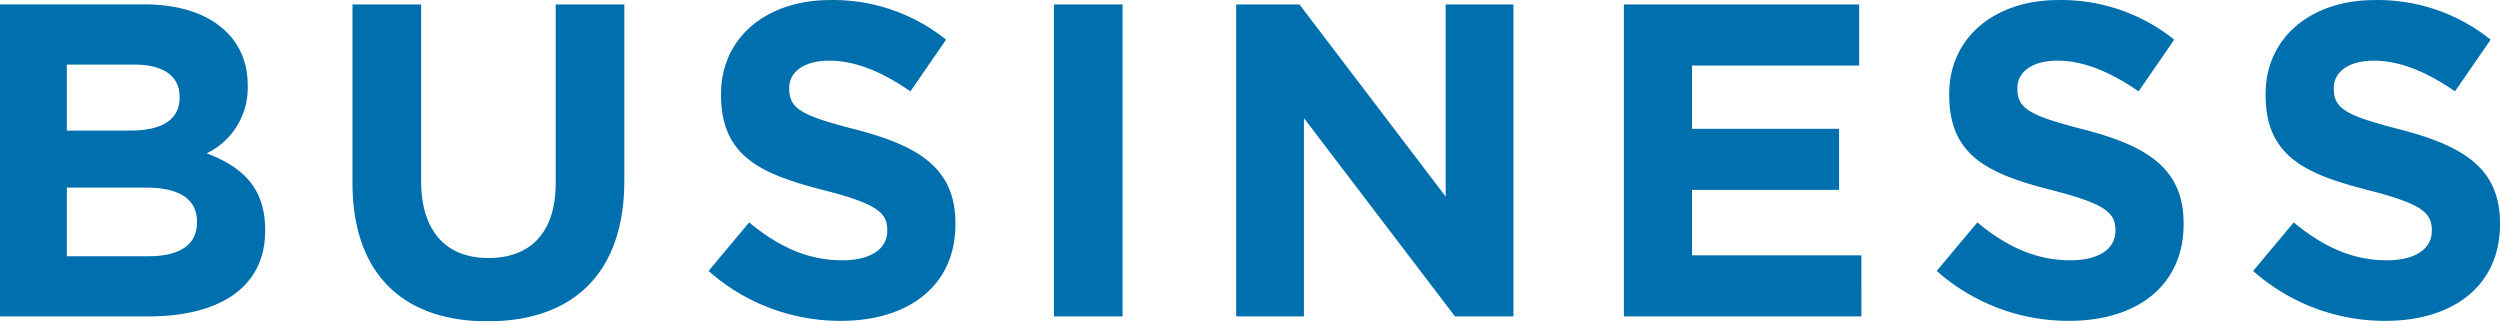 <svg xmlns="http://www.w3.org/2000/svg" width="252.45" height="32.445" viewBox="0 0 252.45 32.445">
  <path id="パス_198" data-name="パス 198" d="M56.315,33.36v-.09c0-4.23-2.25-6.345-5.9-7.74a7.326,7.326,0,0,0,4.14-6.8v-.09c0-4.95-3.96-8.145-10.4-8.145H29.54V42H44.525C51.635,42,56.315,39.12,56.315,33.36Zm-8.64-13.545v.09c0,2.34-1.935,3.33-5,3.33H36.29v-6.66h6.84C46.055,16.575,47.675,17.745,47.675,19.815Zm1.755,12.6v.09c0,2.34-1.845,3.42-4.905,3.42H36.29v-6.93H44.3C47.855,28.995,49.43,30.3,49.43,32.415Zm43.155-4.14V10.5h-6.93V28.545c0,5-2.565,7.56-6.795,7.56s-6.795-2.655-6.795-7.785V10.5h-6.93v18c0,9.27,5.175,13.995,13.635,13.995S92.585,37.815,92.585,28.275Zm33.435,4.41V32.6c0-5.49-3.6-7.785-9.99-9.45-5.445-1.4-6.795-2.07-6.795-4.14v-.09c0-1.53,1.395-2.745,4.05-2.745s5.4,1.17,8.19,3.1l3.6-5.22a18.234,18.234,0,0,0-11.7-4c-6.435,0-11.025,3.78-11.025,9.495v.09c0,6.255,4.1,8.01,10.44,9.63,5.265,1.35,6.345,2.25,6.345,4.005v.09c0,1.845-1.71,2.97-4.545,2.97-3.6,0-6.57-1.485-9.4-3.825l-4.1,4.9a20.045,20.045,0,0,0,13.365,5.04C121.25,42.45,126.02,38.94,126.02,32.685ZM135.965,42h6.93V10.5h-6.93Zm40.5,0h5.9V10.5h-6.84V29.9L160.76,10.5h-6.39V42h6.84V21.975Zm17.055,0h23.985V35.835H200.4V29.22h14.85V23.055H200.4v-6.39H217.28V10.5H193.52Zm56.52-9.315V32.6c0-5.49-3.6-7.785-9.99-9.45-5.445-1.4-6.795-2.07-6.795-4.14v-.09c0-1.53,1.4-2.745,4.05-2.745s5.4,1.17,8.19,3.1l3.6-5.22a18.234,18.234,0,0,0-11.7-4c-6.435,0-11.025,3.78-11.025,9.495v.09c0,6.255,4.1,8.01,10.44,9.63,5.265,1.35,6.345,2.25,6.345,4.005v.09c0,1.845-1.71,2.97-4.545,2.97-3.6,0-6.57-1.485-9.4-3.825l-4.1,4.9a20.045,20.045,0,0,0,13.365,5.04C245.27,42.45,250.04,38.94,250.04,32.685Zm31.95,0V32.6c0-5.49-3.6-7.785-9.99-9.45-5.445-1.4-6.795-2.07-6.795-4.14v-.09c0-1.53,1.395-2.745,4.05-2.745s5.4,1.17,8.19,3.1l3.6-5.22a18.234,18.234,0,0,0-11.7-4c-6.435,0-11.025,3.78-11.025,9.495v.09c0,6.255,4.1,8.01,10.44,9.63,5.265,1.35,6.345,2.25,6.345,4.005v.09c0,1.845-1.71,2.97-4.545,2.97-3.6,0-6.57-1.485-9.4-3.825l-4.1,4.9a20.045,20.045,0,0,0,13.365,5.04C277.22,42.45,281.99,38.94,281.99,32.685Z" transform="translate(-29.54 -10.05)" fill="#006fae"/>
</svg>
